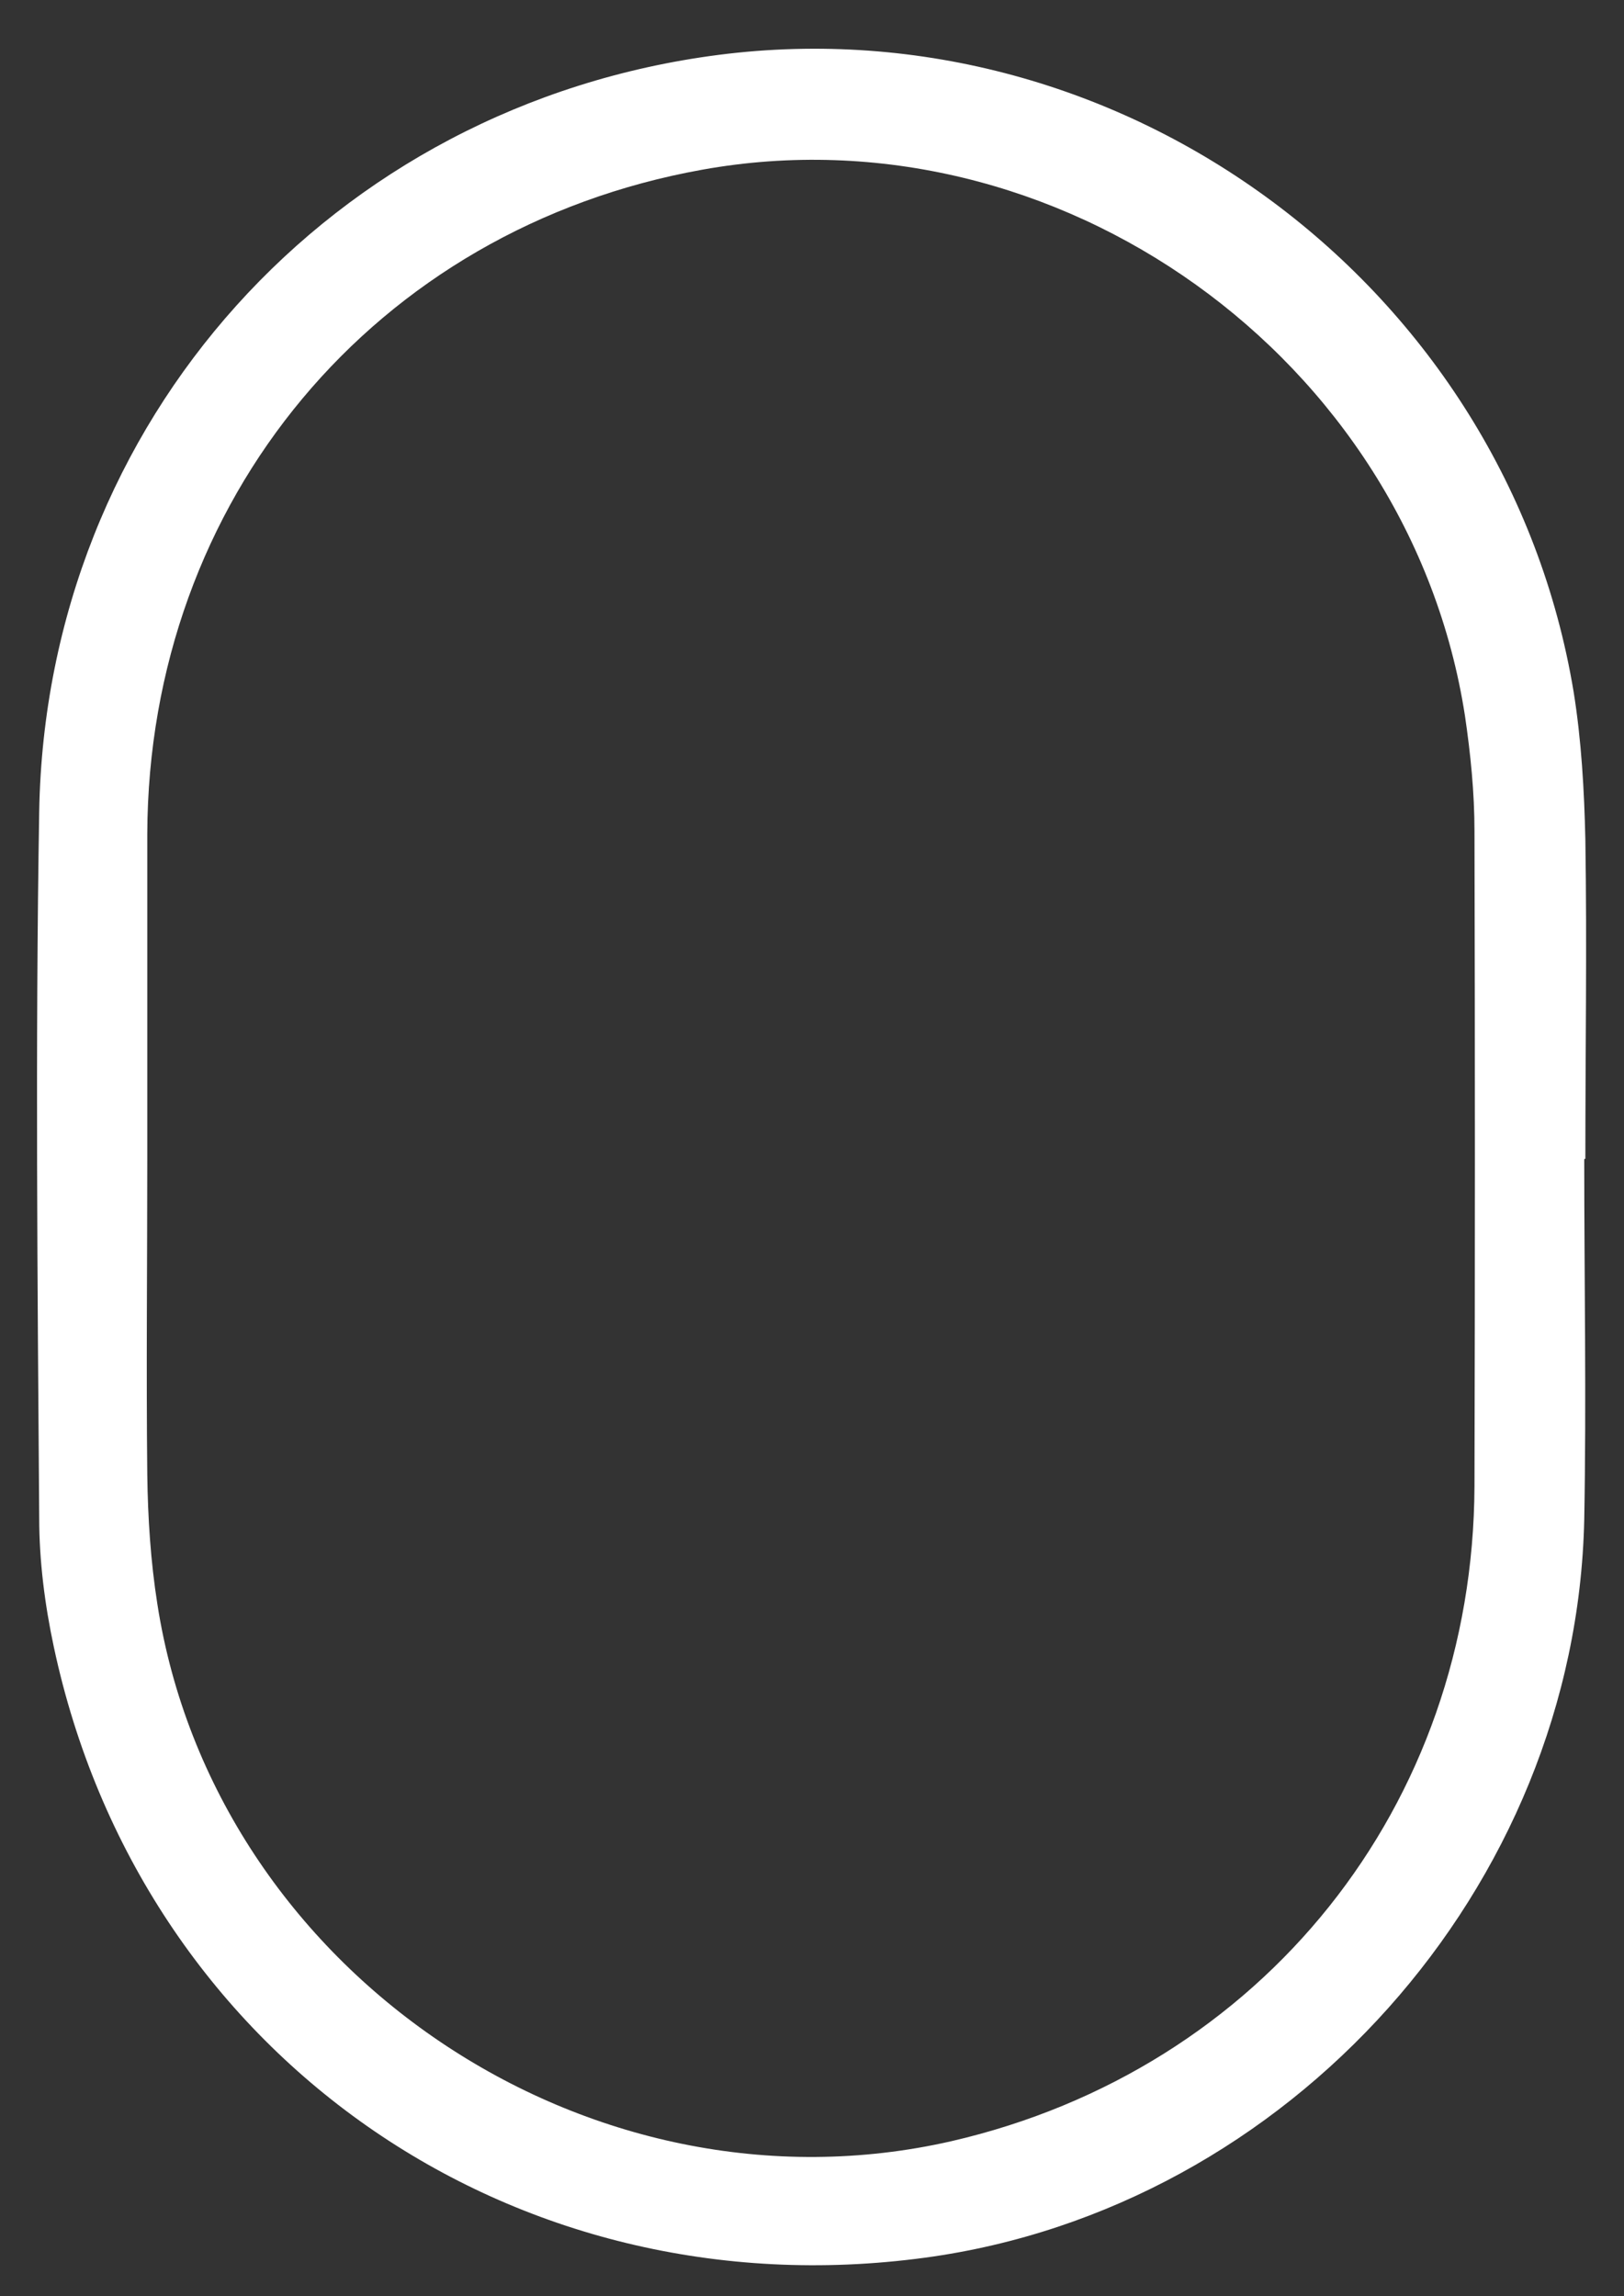 <svg fill="none" height="41" viewbox="0 0 29 41" width="29" xmlns="http://www.w3.org/2000/svg">
    <rect width="100%" height="100%" fill="#333333" stroke="none"/>
    <path
        d="M28.29 20.7C28.29 22.84 28.33 24.98 28.29 27.13C28.15 33.7 23.02 39.43 16.52 40.31C9.14 41.31 2.51 36.68 0.96 29.4C0.8 28.65 0.7 27.87 0.7 27.1C0.67 22.9 0.63 18.69 0.7 14.49C0.82 7.52 5.93 1.87 12.83 0.98C20.07 0.05 26.9 5.12 28.1 12.35C28.24 13.22 28.29 14.11 28.31 14.99C28.34 16.89 28.31 18.79 28.31 20.69H28.3L28.29 20.7ZM2.63 20.68C2.63 22.56 2.61 24.45 2.63 26.33C2.64 27.1 2.69 27.88 2.81 28.64C3.83 35.2 10.51 39.71 16.99 38.23C22.54 36.95 26.31 32.24 26.33 26.53C26.34 22.63 26.34 18.74 26.33 14.84C26.33 14.15 26.26 13.46 26.16 12.78C25.17 6.39 18.87 1.89 12.54 3.03C6.69 4.08 2.65 8.93 2.63 14.89C2.63 16.82 2.63 18.75 2.63 20.69V20.68Z"
        fill="white"></path>
</svg>